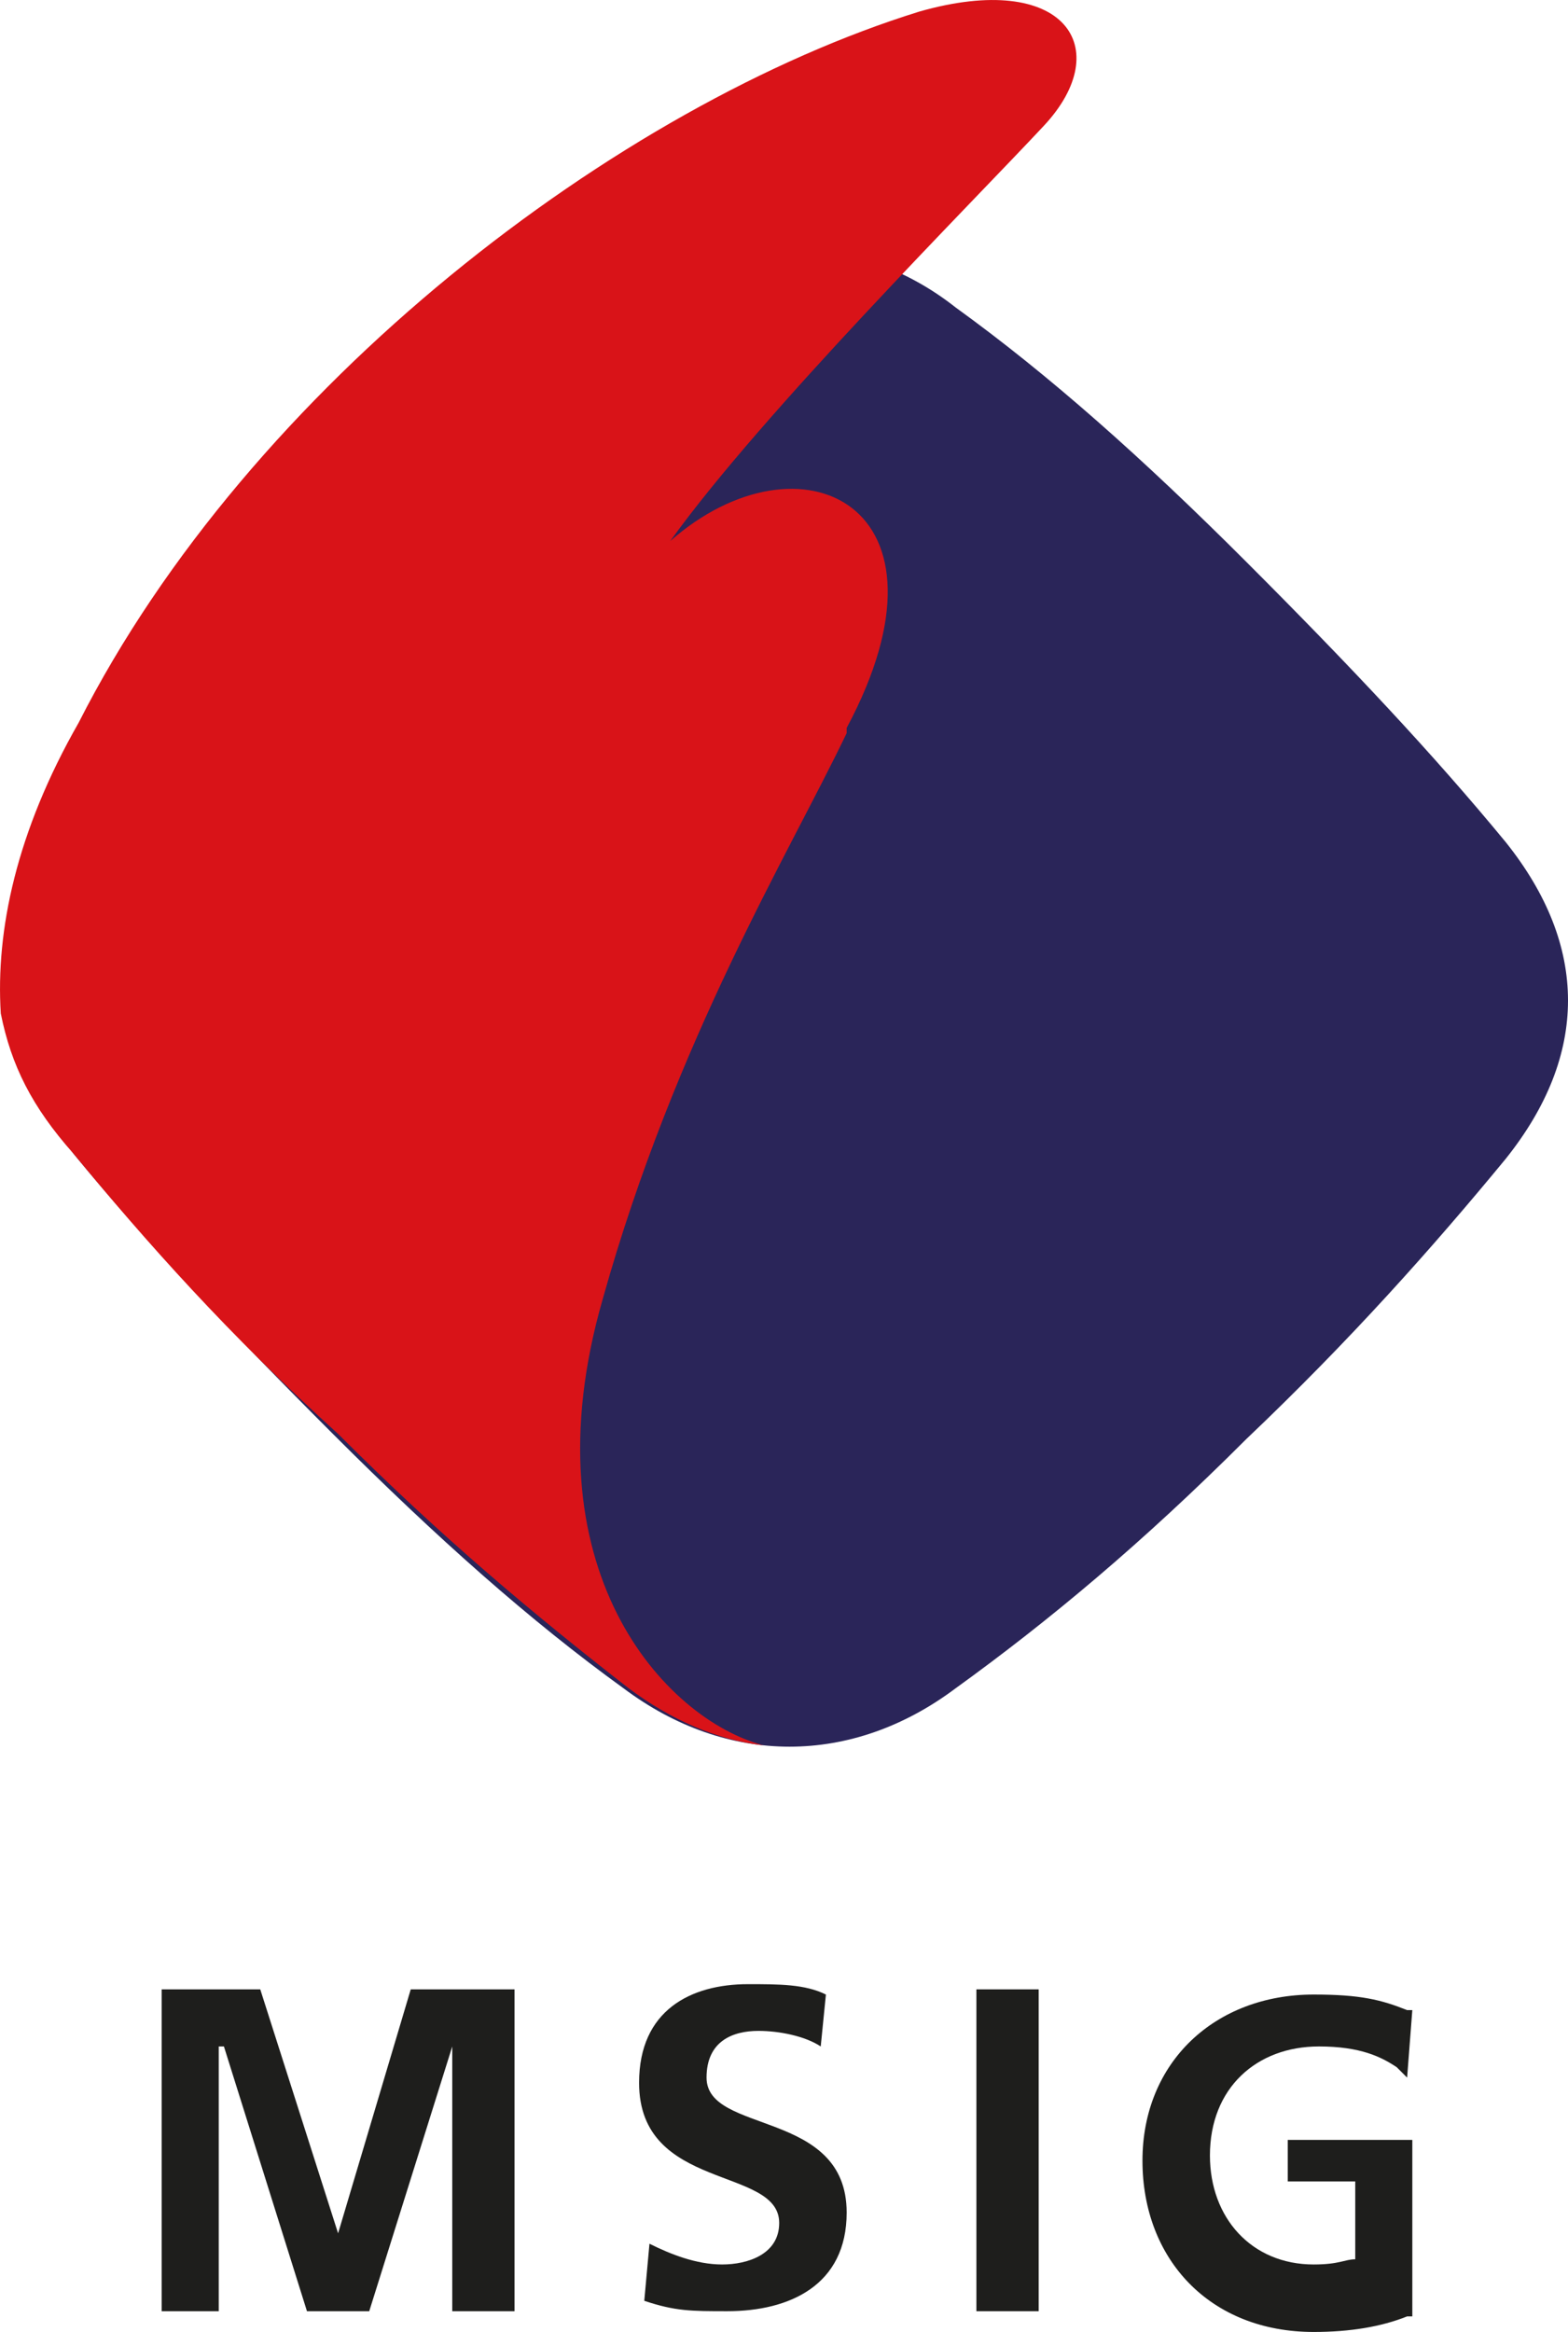 <svg height="44.923" viewBox="0 0 30.215 44.923" width="30.215" xmlns="http://www.w3.org/2000/svg"><g transform="translate(.015 .023)"><path d="m1.5 16.1c1.4-1.7 3-3.5 5-5.4 2-2 3.8-3.5 5.6-4.8 1.9-1.5 4.4-1.5 6.3 0 1.8 1.3 3.6 2.9 5.6 4.9s3.6 3.7 5 5.4c1.6 2 1.6 4.1 0 6.1-1.4 1.7-3 3.5-5 5.4-2 2-3.8 3.5-5.6 4.8-2 1.5-4.4 1.5-6.4 0-1.8-1.3-3.6-2.9-5.6-4.9s-3.6-3.7-5-5.4c-1.4-1.9-1.5-4.3.1-6.1" fill="#2a2559"/><path d="m0 19.5c.2 1 .6 1.8 1.4 2.7 1.4 1.7 3 3.5 5.1 5.4 2 2 3.8 3.5 5.6 4.9.8.6 1.7 1 2.6 1.1-1.9-.5-4.6-3.4-3.1-8.6 1.4-5 3.6-8.6 4.7-10.9v-.1c2.3-4.3-.9-5.8-3.4-3.6 1.8-2.5 5.8-6.5 7.2-8s.4-3-2.4-2.2c-5.8 1.8-12.9 7.2-16.2 13.7-1.2 2.1-1.6 4-1.5 5.6" fill="#d91318"/><g fill="#1e1e1c"><path d="m5 38.3h-1.9v6.2h1.1v-5.1h.1l1.6 5.1h1.2l1.6-5.1v5.1h1.2v-6.2h-2l-1.4 4.7z"/><path d="m13.6 40c0-.7.5-.9 1-.9.4 0 .9.1 1.2.3l.1-1c-.4-.2-.9-.2-1.5-.2-1.1 0-2.1.5-2.1 1.9 0 2.1 2.7 1.6 2.7 2.7 0 .6-.6.8-1.1.8s-1-.2-1.4-.4l-.1 1.1c.6.2.9.2 1.6.2 1.2 0 2.3-.5 2.3-1.9 0-2-2.7-1.5-2.7-2.6"/><path d="m18.8 38.3h1.2v6.2h-1.2z"/><path d="m24.9 42h1.2v1.5c-.2 0-.3.1-.8.1-1.2 0-2-.9-2-2.1 0-1.3.9-2.1 2.1-2.1.8 0 1.2.2 1.5.4l.2.2.1-1.3h-.1c-.5-.2-.9-.3-1.8-.3-1.9 0-3.3 1.3-3.3 3.2s1.3 3.3 3.3 3.3c.7 0 1.3-.1 1.8-.3h.1v-3.4h-2.4v.8"/></g></g></svg>